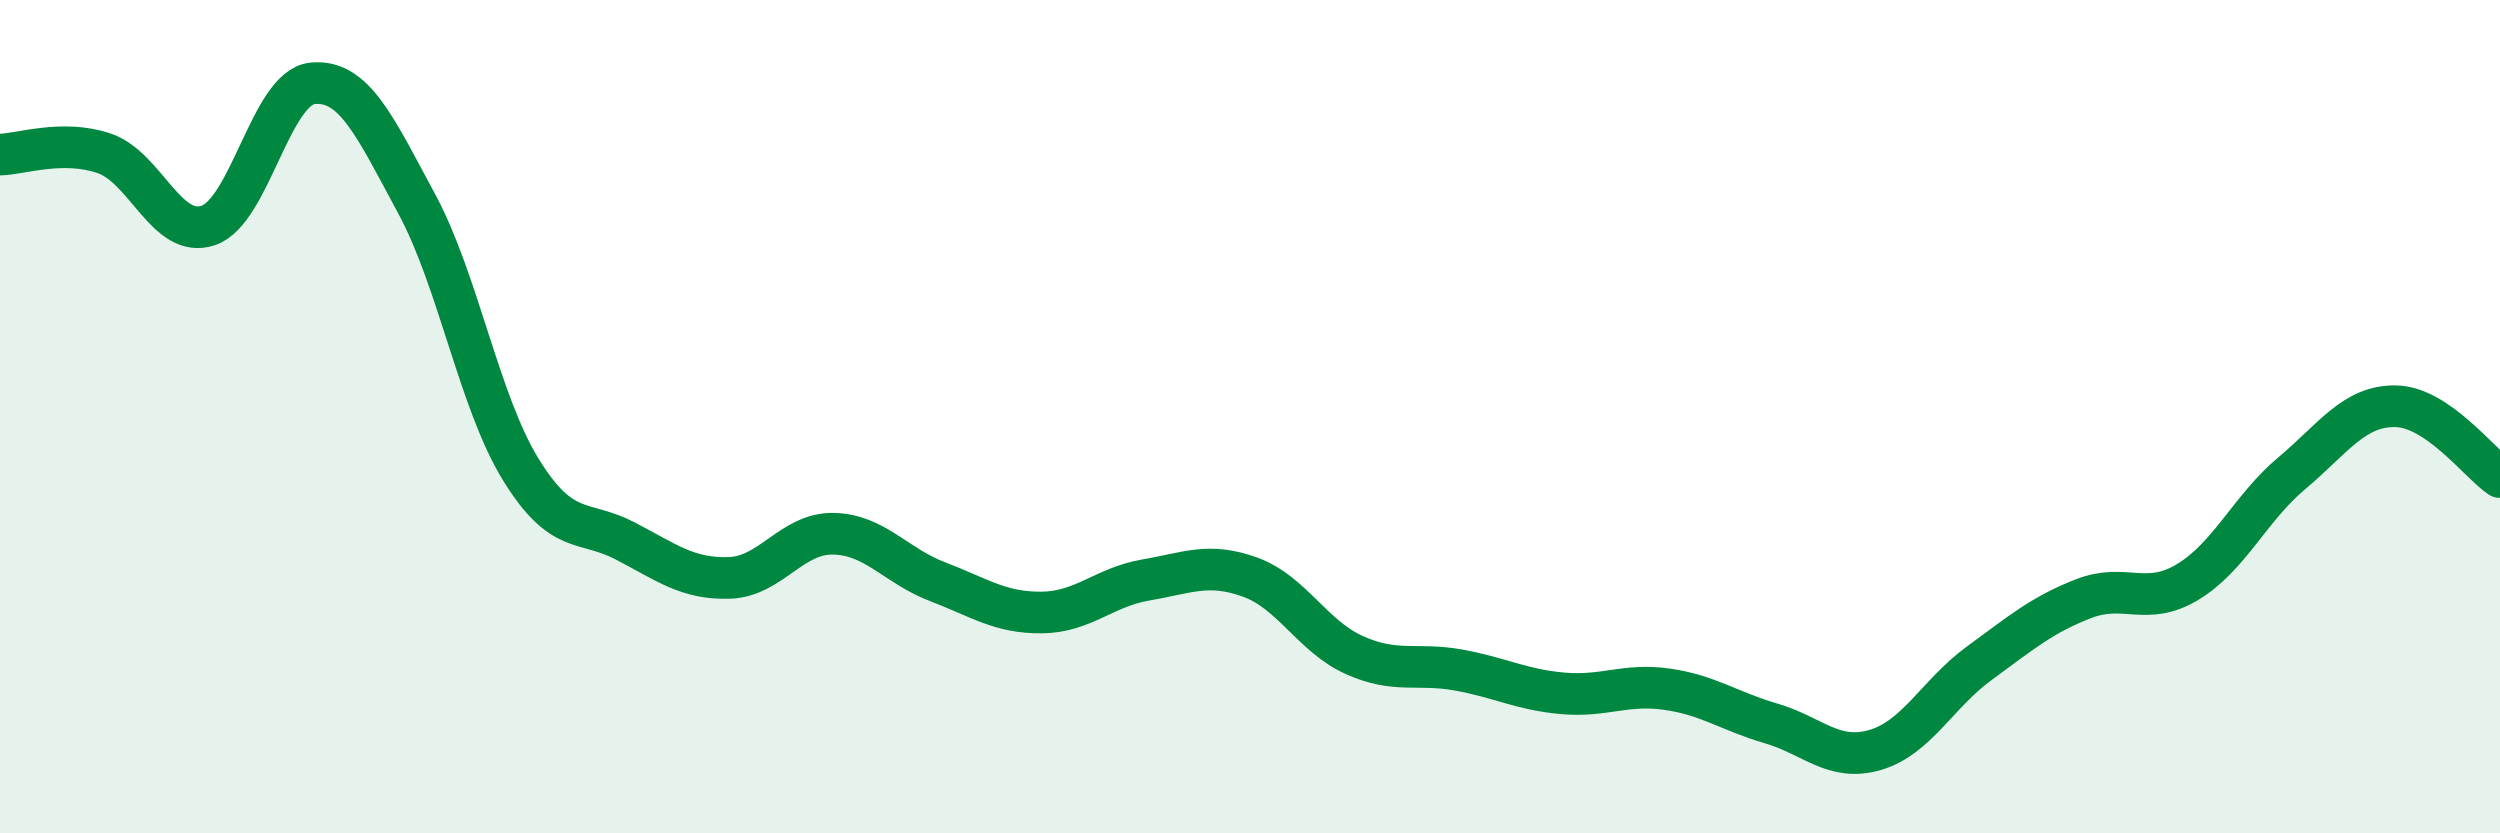 
    <svg width="60" height="20" viewBox="0 0 60 20" xmlns="http://www.w3.org/2000/svg">
      <path
        d="M 0,3.71 C 0.5,3.7 1.5,3.34 2.5,3.68 C 3.5,4.02 4,5.75 5,5.41 C 6,5.07 6.5,2.1 7.5,2 C 8.5,1.9 9,3.04 10,4.89 C 11,6.74 11.5,9.65 12.5,11.27 C 13.5,12.89 14,12.46 15,12.98 C 16,13.5 16.5,13.9 17.5,13.87 C 18.5,13.84 19,12.79 20,12.81 C 21,12.83 21.5,13.58 22.5,13.96 C 23.5,14.34 24,14.71 25,14.7 C 26,14.69 26.5,14.09 27.5,13.92 C 28.5,13.75 29,13.49 30,13.85 C 31,14.21 31.5,15.27 32.5,15.72 C 33.5,16.17 34,15.9 35,16.08 C 36,16.26 36.5,16.55 37.5,16.64 C 38.5,16.73 39,16.4 40,16.54 C 41,16.68 41.5,17.07 42.5,17.36 C 43.5,17.65 44,18.29 45,18 C 46,17.71 46.5,16.65 47.5,15.92 C 48.5,15.19 49,14.76 50,14.37 C 51,13.98 51.5,14.57 52.5,13.97 C 53.5,13.37 54,12.2 55,11.36 C 56,10.52 56.5,9.73 57.5,9.75 C 58.5,9.77 59.5,11.11 60,11.45L60 20L0 20Z"
        fill="#008740"
        opacity="0.1"
        stroke-linecap="round"
        stroke-linejoin="round"
      />
      <path
        d="M 0,3.71 C 0.5,3.7 1.5,3.34 2.5,3.68 C 3.5,4.02 4,5.75 5,5.41 C 6,5.07 6.5,2.1 7.5,2 C 8.5,1.9 9,3.04 10,4.89 C 11,6.74 11.5,9.65 12.5,11.27 C 13.5,12.89 14,12.46 15,12.98 C 16,13.5 16.5,13.9 17.5,13.87 C 18.5,13.84 19,12.79 20,12.81 C 21,12.83 21.5,13.58 22.5,13.96 C 23.5,14.34 24,14.71 25,14.7 C 26,14.69 26.5,14.09 27.5,13.92 C 28.5,13.75 29,13.49 30,13.85 C 31,14.21 31.5,15.27 32.5,15.72 C 33.5,16.17 34,15.9 35,16.08 C 36,16.26 36.5,16.55 37.5,16.64 C 38.5,16.73 39,16.4 40,16.54 C 41,16.68 41.5,17.07 42.5,17.36 C 43.5,17.65 44,18.29 45,18 C 46,17.71 46.5,16.65 47.5,15.92 C 48.5,15.19 49,14.76 50,14.37 C 51,13.98 51.5,14.57 52.5,13.97 C 53.5,13.37 54,12.2 55,11.36 C 56,10.52 56.5,9.73 57.5,9.75 C 58.5,9.77 59.5,11.11 60,11.45"
        stroke="#008740"
        stroke-width="1"
        fill="none"
        stroke-linecap="round"
        stroke-linejoin="round"
      />
    </svg>
  
